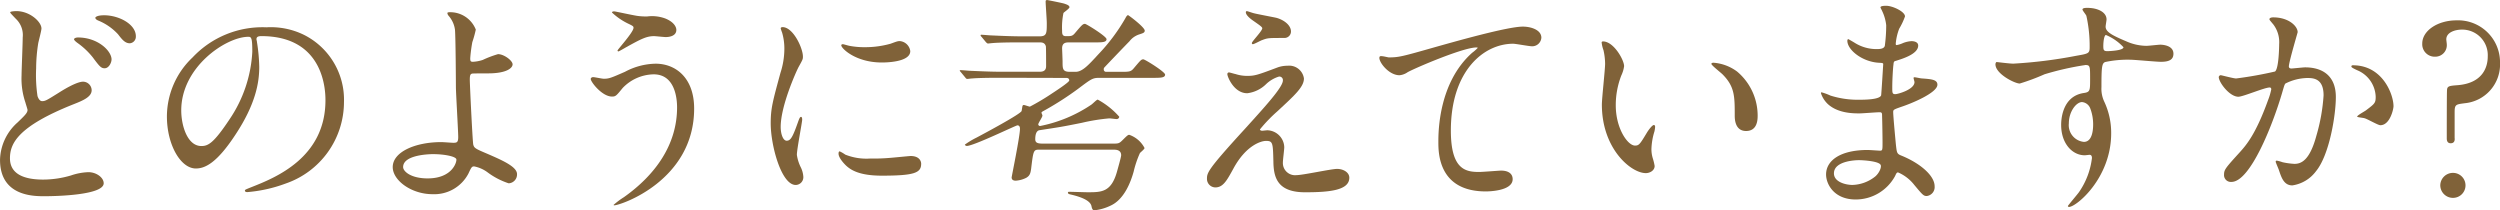 <svg xmlns="http://www.w3.org/2000/svg" width="367.203" height="30.867" viewBox="0 0 367.203 30.867">
  <g id="enlight01-heading03-02" transform="translate(-658.696 -3887.751)">
    <path id="パス_7634" data-name="パス 7634" d="M2527.279,11405.734c1.02-.986,1.462-1.395,1.462-1.835,0-.1-.271-.918-.3-1.054a10.885,10.885,0,0,1-.579-3.979c0-.781.17-4.725.17-5.609a3.274,3.274,0,0,0-1.019-2.753c-.714-.748-.817-.851-.817-.952,0-.136.783-.17.885-.17,2.039,0,3.705,1.6,3.705,2.55,0,.306-.408,1.836-.476,2.176a24.151,24.151,0,0,0-.306,3.705,20.949,20.949,0,0,0,.2,4.046c.034.1.238.748.68.748.476,0,.68-.136,2.482-1.258.374-.238,2.516-1.6,3.535-1.6a1.276,1.276,0,0,1,1.258,1.258c0,.985-1.325,1.529-2.617,2.039-8.228,3.263-9.383,5.778-9.383,7.954,0,2.414,2.243,3.128,4.861,3.128a14.424,14.424,0,0,0,4.114-.611,8.744,8.744,0,0,1,2.55-.477c1.155,0,2.243.782,2.243,1.632,0,1.734-6.935,1.9-8.7,1.9-1.6,0-6.527,0-6.527-5.338A7.563,7.563,0,0,1,2527.279,11405.734Zm13.8-9.246c0,.441-.374,1.291-1.019,1.291-.511,0-.749-.271-1.735-1.6a10.951,10.951,0,0,0-2.277-2.142c-.136-.1-.476-.374-.476-.51,0-.17.306-.272.577-.272C2539.076,11393.258,2541.082,11395.23,2541.082,11396.488Zm3.57-3.4a.968.968,0,0,1-.884,1.021c-.714,0-1.156-.578-1.734-1.326a8.1,8.1,0,0,0-2.889-2.006c-.34-.136-.443-.306-.443-.408,0-.136.34-.374,1.292-.374C2542.136,11389.994,2544.652,11391.286,2544.652,11393.088Z" transform="translate(-1866 -7500)" fill="#806239"/>
    <path id="パス_7635" data-name="パス 7635" d="M2562.367,11393.53c0,.1.068.238.068.374a26.061,26.061,0,0,1,.34,3.672c0,2.277-.51,5.439-3.5,9.96-2.719,4.147-4.453,4.963-5.813,4.963-2.244,0-4.25-3.5-4.25-7.649a11.974,11.974,0,0,1,3.774-8.668,14.068,14.068,0,0,1,10.845-4.419,11.061,11.061,0,0,1,5.473,1.088,10.655,10.655,0,0,1,5.916,9.893,12.678,12.678,0,0,1-8.568,11.966,20.9,20.9,0,0,1-5.643,1.258c-.136,0-.34-.034-.34-.238,0-.1.068-.136.918-.476,3.536-1.394,10.913-4.317,10.913-12.781,0-1.325-.136-9.417-9.417-9.417C2562.4,11393.055,2562.367,11393.326,2562.367,11393.53Zm-11.049,10.437c0,2.209.884,5.234,2.958,5.234.986,0,1.8-.407,4.147-3.943a19.438,19.438,0,0,0,3.332-9.892c0-2.04-.136-2.21-.578-2.21C2557.947,11393.156,2551.318,11397.542,2551.318,11403.967Z" transform="translate(-1866 -7500)" fill="#806239"/>
    <path id="パス_7636" data-name="パス 7636" d="M2594.582,11392.1a16.306,16.306,0,0,1-.51,1.836,22.033,22.033,0,0,0-.306,2.346c0,.441.034.544.408.544a5.422,5.422,0,0,0,1.428-.272,15.075,15.075,0,0,1,2.243-.85c.884,0,2.142.952,2.142,1.5,0,.51-.816,1.325-3.6,1.325-.069,0-2.279,0-2.346.034-.272.068-.34.272-.34.917s.407,9.146.51,9.52c.136.51.34.611,2.107,1.359,2.108.918,4.318,1.87,4.318,2.958a1.294,1.294,0,0,1-1.224,1.359,10.691,10.691,0,0,1-3.128-1.632,4.839,4.839,0,0,0-1.937-.85c-.34,0-.408.1-.85,1.054a5.656,5.656,0,0,1-5.269,3.025c-3.128,0-5.848-2.039-5.848-3.978,0-2.209,3.264-3.671,7.139-3.671.306,0,1.53.1,1.768.1.51,0,.714-.068.714-.85,0-.851-.34-6.492-.34-7.343,0-.271-.034-7.207-.136-8.4a3.865,3.865,0,0,0-.918-2.04.754.754,0,0,1-.2-.408c0-.136.238-.136.306-.136A4.03,4.03,0,0,1,2594.582,11392.1Zm-6.222,18.289c-.339,0-4.453.034-4.453,1.9,0,.646,1.156,1.666,3.6,1.666,3.706,0,4.318-2.516,4.216-2.821C2591.59,11410.7,2589.856,11410.392,2588.36,11410.392Z" transform="translate(-1866 -7500)" fill="#806239"/>
    <path id="パス_7637" data-name="パス 7637" d="M2626.653,11403.7c0,10.571-10.81,14.209-11.728,14.209-.034,0-.1,0-.1-.067a11.317,11.317,0,0,1,1.5-1.122c4.624-3.264,7.82-7.717,7.82-13.189,0-1.087-.2-4.861-3.434-4.861a6.439,6.439,0,0,0-4.556,2.006c-.918,1.121-1.02,1.258-1.564,1.258-1.461,0-3.127-2.143-3.127-2.584,0-.17.2-.272.34-.272.238,0,1.326.238,1.564.238.782,0,1.02-.1,3.127-1.02a9.85,9.85,0,0,1,4.488-1.19C2623.9,11397.1,2626.653,11399.14,2626.653,11403.7Zm-8.465-13.632a9.3,9.3,0,0,0,1.564.1,5.614,5.614,0,0,1,2.686.307c1.394.578,1.6,1.359,1.6,1.666,0,.85-.918,1.054-1.564,1.054-.272,0-1.462-.136-1.7-.136-1.122,0-1.9.407-4.114,1.631-.17.1-1.054.612-1.121.612a.125.125,0,0,1-.137-.136c0-.136,2.346-2.686,2.346-3.332,0-.2-.068-.271-.714-.578a9.379,9.379,0,0,1-2.448-1.665c0-.17.272-.17.341-.17C2615.026,11389.417,2617.678,11389.994,2618.188,11390.063Z" transform="translate(-1866 -7500)" fill="#806239"/>
    <path id="パス_7638" data-name="パス 7638" d="M2640.245,11408.42c.578,0,.884-.544,1.631-2.652.205-.577.307-.85.477-.85s.169.34.169.408c0,.374-.781,4.352-.781,5.167a6.08,6.08,0,0,0,.544,1.769,3.678,3.678,0,0,1,.408,1.5,1.139,1.139,0,0,1-1.122,1.156c-2.108,0-3.672-5.779-3.672-9.043,0-2.175.272-3.161,1.428-7.41a11.542,11.542,0,0,0,.578-3.536,8.33,8.33,0,0,0-.34-2.414,4.305,4.305,0,0,1-.2-.611c0-.1.136-.17.272-.17,1.564,0,2.992,3.094,2.992,4.317,0,.374,0,.408-.646,1.563-.374.714-2.618,5.712-2.618,8.771C2639.361,11407.4,2639.7,11408.42,2640.245,11408.42Zm19.752,3.4c0,1.327-1.02,1.733-5.78,1.733-3.331,0-4.589-.85-5.3-1.529-.17-.17-1.054-1.054-1.054-1.7,0-.067,0-.34.17-.34a5.049,5.049,0,0,1,.816.477,8.373,8.373,0,0,0,3.638.577,28.438,28.438,0,0,0,2.957-.1c.476-.034,2.856-.272,2.992-.272C2659.725,11410.663,2660,11411.411,2660,11411.819Zm-1.6-16.556c0,1.666-3.774,1.666-4.182,1.666-3.841,0-5.949-2.073-5.949-2.516,0-.068.034-.17.238-.17.1,0,.51.136.952.238a11.617,11.617,0,0,0,2.312.2,13.73,13.73,0,0,0,3.739-.51c1.02-.374,1.122-.407,1.462-.374A1.7,1.7,0,0,1,2658.4,11395.264Z" transform="translate(-1866 -7500)" fill="#806239"/>
    <path id="パス_7639" data-name="パス 7639" d="M2671.78,11399.174c-.748,0-3.094,0-4.284.1-.136,0-.612.068-.714.068-.136,0-.2-.068-.3-.2l-.646-.782c-.137-.169-.17-.169-.17-.237,0-.034.033-.068.135-.068.239,0,1.292.1,1.5.1,1.564.068,3.06.137,4.658.137h5.371c.34,0,1.02,0,1.02-.816,0-.476,0-2.754-.034-2.924-.17-.578-.612-.578-1.02-.578h-2.448c-.781,0-3.127,0-4.317.1-.1,0-.612.068-.714.068s-.17-.068-.306-.2l-.646-.782c-.136-.135-.136-.17-.136-.238,0-.034.034-.067.1-.067.238,0,1.292.1,1.53.1,1.53.069,3.06.136,4.624.136h2.379c1.088,0,1.088-.441,1.088-1.972,0-.476-.17-2.686-.17-3.161,0-.137.068-.2.238-.2.034,0,1.768.34,2.448.51.272.1.816.238.816.544,0,.2-.782.714-.884.85a10.216,10.216,0,0,0-.2,2.584c0,.408,0,.816.544.816.85,0,.986,0,1.428-.545.952-1.121,1.088-1.258,1.394-1.258.2,0,3.161,1.836,3.161,2.244,0,.476-.68.476-1.8.476h-3.672c-.442,0-1.054,0-1.054.885,0,.067.068,1.632.068,1.938,0,1.054,0,1.5,1.088,1.5h.816c.986,0,1.87-.952,3.331-2.55a27.379,27.379,0,0,0,3.978-5.3c.17-.34.306-.476.408-.476.068,0,2.448,1.768,2.448,2.277,0,.306-.272.374-.782.544a2.96,2.96,0,0,0-1.462,1.02c-.476.477-3.672,3.808-3.74,3.91a.5.5,0,0,0-.034.2.339.339,0,0,0,.374.374h2.006c1.428,0,1.6,0,2.074-.578.952-1.122,1.054-1.258,1.36-1.258.238,0,3.195,1.836,3.195,2.243,0,.477-.68.477-1.836.477h-7.785c-1.02,0-1.19.136-3.093,1.563a45.494,45.494,0,0,1-4.964,3.2c-.442.237-.476.271-.476.372,0,.068.136.307.136.408,0,.238-.612,1.088-.612,1.292a.263.263,0,0,0,.273.238,20.523,20.523,0,0,0,7.513-3.127c.17-.1.781-.748.951-.748a11.481,11.481,0,0,1,3.162,2.515.379.379,0,0,1-.408.34c-.17,0-.884-.1-1.054-.1a27.911,27.911,0,0,0-4.011.646c-3.026.612-3.332.646-6.222,1.088-.544.068-.646.782-.646,1.326,0,.51.306.646,1.122.646h10.2c.884,0,.986,0,1.5-.51.714-.714.816-.781.986-.781a3.993,3.993,0,0,1,2.244,1.938c0,.17-.612.646-.68.748a14.836,14.836,0,0,0-.918,2.72c-.408,1.462-1.36,4.08-3.4,5a7.174,7.174,0,0,1-2.379.68c-.239,0-.34-.237-.409-.577-.135-.782-1.292-1.326-3.025-1.734-.34-.067-.442-.136-.442-.306,0-.068.1-.1.136-.1.442,0,2.346.067,2.754.067,2.039,0,3.467,0,4.317-3.025.1-.374.612-2.142.612-2.414,0-.815-.816-.815-1.054-.815h-11.083c-.748,0-.781.271-1.088,2.821-.1.68-.2,1.02-.748,1.326a3.987,3.987,0,0,1-1.5.407c-.137,0-.612,0-.612-.476,0-.136,1.224-6.052,1.224-7.14,0-.1,0-.51-.375-.51-.237,0-6.425,3.026-7.445,3.026-.1,0-.272-.1-.272-.2a11.755,11.755,0,0,1,1.7-1.021c1.224-.646,6.426-3.434,6.63-3.908.033-.136.1-.646.136-.748a.187.187,0,0,1,.2-.136c.135,0,.748.237.883.237a34.36,34.36,0,0,0,3.094-1.835c.408-.272,2.686-1.734,2.686-2.006,0-.238-.136-.374-.442-.374Z" transform="translate(-1866 -7500)" fill="#806239"/>
    <path id="パス_7640" data-name="パス 7640" d="M2712.378,11397.644a4.337,4.337,0,0,1,1.428-.237,2.187,2.187,0,0,1,2.414,1.869c0,1.224-1.292,2.414-3.944,4.861a21.927,21.927,0,0,0-2.516,2.617c0,.136.17.2.34.2.068,0,.646-.068.748-.068a2.565,2.565,0,0,1,2.482,2.482c0,.34-.2,1.869-.2,2.209a1.79,1.79,0,0,0,1.972,1.9c.952,0,5.133-.918,5.983-.918.918,0,1.8.51,1.8,1.292,0,1.836-2.821,2.142-6.493,2.142-4.046,0-4.624-2.142-4.658-4.487-.068-2.754-.068-3.06-1.088-3.06-.68,0-2.923.611-4.793,4.079-.952,1.733-1.5,2.754-2.652,2.754a1.252,1.252,0,0,1-1.224-1.224c0-.917,0-1.292,5.576-7.378,2.923-3.229,5.575-6.118,5.575-7.1a.52.52,0,0,0-.578-.578,4.681,4.681,0,0,0-1.9,1.121,4.765,4.765,0,0,1-2.753,1.326c-1.972,0-2.924-2.447-2.924-2.787a.241.241,0,0,1,.238-.272c.1,0,.884.238.952.238a5.5,5.5,0,0,0,1.666.271C2708.979,11398.9,2709.318,11398.8,2712.378,11397.644Zm-3.536-7.955c.511.136,2.89.578,3.332.68,1.122.307,2.142,1.088,2.142,2.006a.952.952,0,0,1-.952.952c-2.38,0-2.447,0-3.264.306-.238.068-1.189.612-1.393.612a.156.156,0,0,1-.137-.17c0-.238,1.53-1.768,1.53-2.176,0-.2-.544-.545-1.258-1.054-1.053-.714-1.155-1.122-1.155-1.292a.154.154,0,0,1,.136-.17C2707.924,11389.383,2708.672,11389.654,2708.842,11389.688Z" transform="translate(-1866 -7500)" fill="#806239"/>
    <path id="パス_7641" data-name="パス 7641" d="M2728.689,11396.182c1.462,0,1.972-.136,6.629-1.462,3.026-.85,10.777-3.06,13.055-3.06,1.19,0,2.72.477,2.72,1.632a1.35,1.35,0,0,1-1.36,1.258c-.442,0-2.38-.374-2.788-.374-4.317,0-9.145,3.978-9.145,12.748,0,5.712,2.142,6.085,4.148,6.085.51,0,2.958-.2,3.229-.2,1.054,0,1.7.441,1.7,1.258,0,1.8-3.739,1.8-3.943,1.8-6.97,0-6.97-5.677-6.97-7.275,0-1.5.035-8.7,4.964-13.088a6.036,6.036,0,0,0,.816-.714c0-.068-.136-.068-.2-.068-1.938,0-9.009,3.026-10.1,3.638a2.456,2.456,0,0,1-1.19.442c-1.7,0-3.3-2.278-2.89-2.754C2727.5,11395.876,2728.519,11396.182,2728.689,11396.182Z" transform="translate(-1866 -7500)" fill="#806239"/>
    <path id="パス_7642" data-name="パス 7642" d="M2763.247,11397.474a4.681,4.681,0,0,1-.409,1.36,12.024,12.024,0,0,0-.816,4.385c0,3.433,1.769,5.915,2.822,5.915.578,0,.714-.17,1.734-1.87.2-.34.782-1.155,1.054-1.155.1,0,.17.136.17.271a4.079,4.079,0,0,1-.1.68,9.54,9.54,0,0,0-.442,2.584,4.59,4.59,0,0,0,.2,1.359,8.524,8.524,0,0,1,.272,1.122c0,.681-.714,1.054-1.292,1.054-2.176,0-6.459-3.569-6.459-10.062,0-.952.475-5.134.475-6.018a9.45,9.45,0,0,0-.237-1.972,4.586,4.586,0,0,1-.272-1.156c0-.1.136-.136.2-.136C2761.717,11393.836,2763.247,11396.556,2763.247,11397.474Zm16.59.782a8.459,8.459,0,0,1,3.025,6.492c0,.646-.068,2.244-1.7,2.244-1.666,0-1.666-1.836-1.666-2.278,0-2.82,0-4.248-1.8-6.05-.272-.272-1.632-1.326-1.632-1.53,0-.1.136-.17.306-.17A6.612,6.612,0,0,1,2779.837,11398.256Z" transform="translate(-1866 -7500)" fill="#806239"/>
    <path id="パス_7643" data-name="パス 7643" d="M2801.139,11389.349c-.034-.1-.238-.442-.238-.51,0-.238.646-.238.849-.238.918,0,2.754.85,2.754,1.563a9.816,9.816,0,0,1-.849,1.8,7.932,7.932,0,0,0-.51,2.209c0,.068,0,.2.136.2a4,4,0,0,0,.951-.306,4.058,4.058,0,0,1,1.225-.272c.339,0,.985.1.985.646,0,1.258-2.312,1.938-3.263,2.243-.272.068-.341.1-.374.612-.034.1-.17,1.9-.17,3.3,0,.782,0,.985.442.985.374,0,2.821-.68,2.821-1.768,0-.1-.136-.51-.136-.611s.1-.1.17-.1c.17,0,.884.17,1.054.17,1.394.1,2.278.17,2.278.918,0,1.19-3.774,2.754-5.338,3.264-1.053.374-1.155.408-1.155.748,0,.645.374,4.555.408,4.895.135,1.122.135,1.258.849,1.53,2.652,1.088,4.828,2.89,4.828,4.487a1.316,1.316,0,0,1-1.156,1.428c-.476,0-.612-.17-1.836-1.632a6.066,6.066,0,0,0-2.38-1.836c-.2,0-.272.17-.442.544a6.584,6.584,0,0,1-5.779,3.434c-3.2,0-4.351-2.277-4.351-3.672,0-2.039,2.073-3.6,6.119-3.6.306,0,1.564.1,1.8.1.374,0,.374-.1.374-1.258,0-.681-.034-2.958-.068-3.876,0-.306,0-.509-.34-.509-.476,0-2.516.169-2.958.169-.782,0-3.162.034-4.692-1.393a3.829,3.829,0,0,1-.985-1.564c0-.067,0-.136.1-.136a8.452,8.452,0,0,1,1.292.476,13.226,13.226,0,0,0,4.113.612c.816,0,3.094,0,3.332-.646.034-.1.306-4.556.306-4.59,0-.17-.17-.17-.714-.2-2.414-.17-4.555-1.9-4.555-3.229,0-.068.033-.238.135-.238.034,0,.85.476.952.544a6,6,0,0,0,3.3.918c.714,0,1.054-.17,1.122-.51a23.456,23.456,0,0,0,.2-2.992A6.458,6.458,0,0,0,2801.139,11389.349Zm-3.434,21.927c-.068,0-3.638,0-3.638,1.938,0,1.292,1.768,1.7,2.72,1.7a5.611,5.611,0,0,0,3.366-1.258c.612-.544.918-1.36.782-1.666C2800.7,11411.411,2798.317,11411.275,2797.705,11411.275Z" transform="translate(-1866 -7500)" fill="#806239"/>
    <path id="パス_7644" data-name="パス 7644" d="M2820.408,11397.1a68.818,68.818,0,0,0,9.247-1.155c1.767-.307,1.971-.341,1.971-1.225a20.291,20.291,0,0,0-.476-4.623c-.033-.17-.577-.782-.577-.952,0-.238.51-.238.714-.238,1.495,0,2.821.612,2.821,1.7,0,.17-.136.884-.136,1.054,0,.782.986,1.292,2.992,2.142a7.456,7.456,0,0,0,2.992.681c.339,0,1.767-.169,2.04-.169.442,0,1.937.135,1.937,1.324,0,.884-.646,1.19-1.836,1.19-.714,0-3.875-.307-4.521-.307a15.889,15.889,0,0,0-3.672.34c-.476.2-.544.681-.544,3.672a4.439,4.439,0,0,0,.442,2.21,10.774,10.774,0,0,1,.986,4.589c0,6.595-5.133,10.811-6.187,10.811-.068,0-.17-.034-.17-.136,0-.068,1.394-1.7,1.632-2.04a11.067,11.067,0,0,0,1.9-5c0-.1,0-.477-.34-.477-.1,0-.611.068-.713.068-1.836,0-3.468-1.734-3.468-4.453,0-.442,0-4.181,3.3-4.691.951-.136.951-.34.951-2.073,0-1.836,0-2.04-.679-2.04a41.981,41.981,0,0,0-6.018,1.36,31.547,31.547,0,0,1-3.638,1.359c-.748,0-3.569-1.428-3.569-2.821,0-.137.068-.306.17-.341C2818.3,11396.9,2819.932,11397.1,2820.408,11397.1Zm10.1,5.644c-.849,0-1.937,1.394-1.937,3.127a2.464,2.464,0,0,0,2.209,2.72c1.327,0,1.36-2.04,1.36-2.584a6.612,6.612,0,0,0-.442-2.379A1.435,1.435,0,0,0,2830.5,11402.743Zm3.128-8.125c0,.544.136.646.612.646.136,0,2.346-.067,2.346-.578a7.387,7.387,0,0,0-2.584-1.8C2833.768,11392.952,2833.632,11393.734,2833.632,11394.618Z" transform="translate(-1866 -7500)" fill="#806239"/>
    <path id="パス_7645" data-name="パス 7645" d="M2850.59,11399.071a.3.3,0,0,1,.306-.271c.1,0,1.87.476,2.244.476a56.857,56.857,0,0,0,5.711-1.02c.578-.408.612-3.842.612-4.012a4.306,4.306,0,0,0-.85-2.891c-.51-.611-.578-.679-.578-.781,0-.238.408-.271.544-.271,2.278,0,3.6,1.292,3.6,2.176,0,.067-1.292,4.385-1.292,5.031,0,.2.136.306.374.306.17,0,1.734-.17,2.006-.17,2.549,0,4.521,1.224,4.521,4.352,0,2.685-.952,8.532-2.923,10.912a5.272,5.272,0,0,1-3.468,2.074c-1.292,0-1.632-1.258-2.006-2.346-.068-.171-.442-1.055-.442-1.122a.16.16,0,0,1,.17-.17,6.308,6.308,0,0,1,.85.237,10.7,10.7,0,0,0,1.734.238c.986,0,2.244-.476,3.23-4.147a27.02,27.02,0,0,0,1.053-5.914c0-2.38-1.36-2.55-2.345-2.55a7.4,7.4,0,0,0-3.264.815c-.136.17-.17.306-.51,1.462-1.36,4.623-4.658,12.985-7.412,12.985a1,1,0,0,1-1.087-1.088c0-.714.238-.985,2.277-3.229.918-1.02,2.346-2.584,4.182-7.682a9.158,9.158,0,0,0,.476-1.6c0-.1-.034-.271-.238-.271-.748,0-3.909,1.359-4.59,1.359C2852.154,11401.961,2850.59,11399.819,2850.59,11399.071Zm23.729,7.07c-.34,0-1.9-.918-2.311-1.02-.17-.068-1.088-.136-1.088-.238,0-.2,1.122-.78,1.326-.95,1.257-.952,1.394-1.055,1.394-1.973a4.374,4.374,0,0,0-2.754-3.909c-.272-.136-.816-.374-.816-.51,0-.2.136-.2.238-.2,4.352,0,5.949,4.283,5.949,6.018C2876.257,11403.763,2875.748,11406.142,2874.319,11406.142Z" transform="translate(-1866 -7500)" fill="#806239"/>
    <path id="パス_7646" data-name="パス 7646" d="M2886.289,11392.1c-.986,0-2.278.407-2.278,1.428,0,.136.069.578.069.68a1.691,1.691,0,0,1-1.7,1.87,1.828,1.828,0,0,1-1.9-1.937c0-1.87,2.244-3.4,5.031-3.4a6.16,6.16,0,0,1,6.392,6.222,5.724,5.724,0,0,1-5.168,5.949c-1.292.17-1.5.17-1.5,1.292v3.807c.035.238.035.782-.578.782-.577,0-.577-.544-.577-.748,0-.34,0-6.595.033-6.935,0-.714.239-.748,1.6-.85,3.6-.307,4.386-2.584,4.386-4.216A3.751,3.751,0,0,0,2886.289,11392.1Zm-3.162,22.879a1.857,1.857,0,0,1,1.871-1.835,1.835,1.835,0,0,1,0,3.67A1.858,1.858,0,0,1,2883.127,11414.981Z" transform="translate(-1866 -7500)" fill="#806239"/>
  </g>
</svg>
